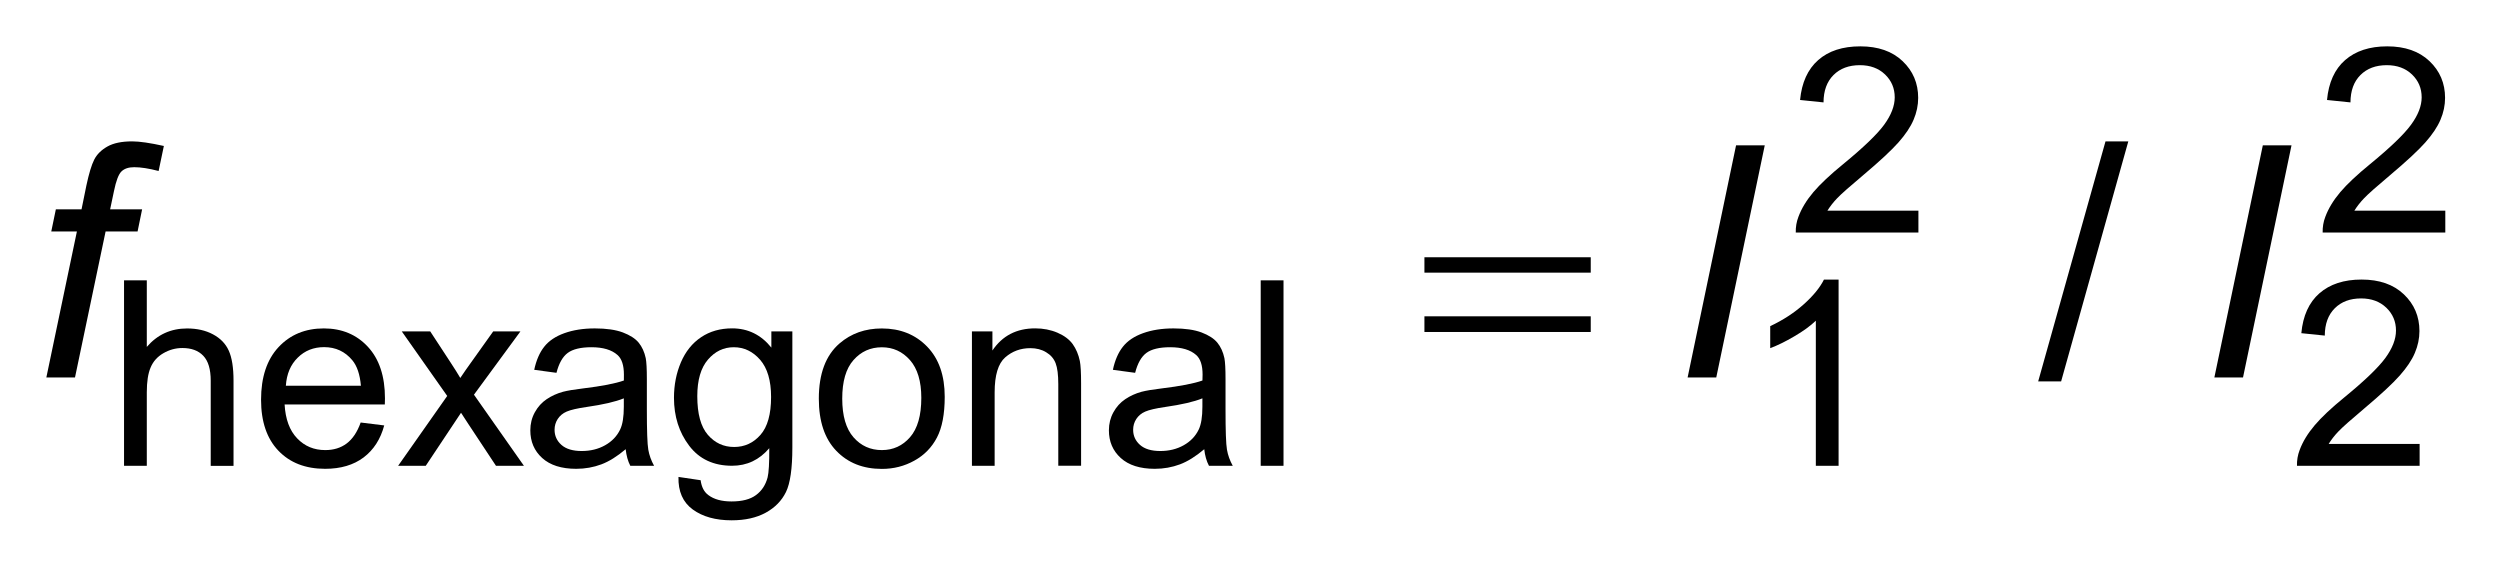 <?xml version="1.0" encoding="UTF-8"?>
<!DOCTYPE svg PUBLIC '-//W3C//DTD SVG 1.0//EN'
          'http://www.w3.org/TR/2001/REC-SVG-20010904/DTD/svg10.dtd'>
<svg stroke-dasharray="none" shape-rendering="auto" xmlns="http://www.w3.org/2000/svg" font-family="'Dialog'" text-rendering="auto" width="85" fill-opacity="1" color-interpolation="auto" color-rendering="auto" preserveAspectRatio="xMidYMid meet" font-size="12px" viewBox="0 0 85 20" fill="black" xmlns:xlink="http://www.w3.org/1999/xlink" stroke="black" image-rendering="auto" stroke-miterlimit="10" stroke-linecap="square" stroke-linejoin="miter" font-style="normal" stroke-width="1" height="20" stroke-dashoffset="0" font-weight="normal" stroke-opacity="1"
><!--Generated by the Batik Graphics2D SVG Generator--><defs id="genericDefs"
  /><g
  ><defs id="defs1"
    ><clipPath clipPathUnits="userSpaceOnUse" id="clipPath1"
      ><path d="M-1 -1 L52.754 -1 L52.754 11.225 L-1 11.225 L-1 -1 Z"
      /></clipPath
      ><clipPath clipPathUnits="userSpaceOnUse" id="clipPath2"
      ><path d="M-0 -0 L-0 10.226 L51.754 10.226 L51.754 -0 Z"
      /></clipPath
    ></defs
    ><g transform="scale(1.576,1.576) translate(1,1)"
    ><path d="M29.73 4.55 L33.318 4.55 L33.318 4.882 L29.73 4.882 L29.73 4.55 ZM29.73 5.824 L33.318 5.824 L33.318 6.162 L29.73 6.162 L29.73 5.824 Z" stroke="none" clip-path="url(#clipPath2)"
    /></g
    ><g transform="matrix(1.576,0,0,1.576,1.576,1.576)"
    ><path d="M40.387 3.545 L40.387 4.017 L37.741 4.017 C37.738 3.899 37.757 3.785 37.799 3.676 C37.866 3.496 37.974 3.319 38.122 3.144 C38.27 2.97 38.485 2.768 38.766 2.539 C39.201 2.182 39.495 1.9 39.648 1.691 C39.8 1.482 39.876 1.286 39.876 1.1 C39.876 0.905 39.807 0.741 39.668 0.607 C39.528 0.473 39.347 0.406 39.123 0.406 C38.887 0.406 38.697 0.477 38.555 0.619 C38.413 0.761 38.341 0.957 38.34 1.209 L37.834 1.157 C37.87 0.781 38 0.494 38.225 0.296 C38.45 0.098 38.753 0 39.134 0 C39.518 0 39.822 0.106 40.046 0.319 C40.27 0.532 40.382 0.796 40.382 1.111 C40.382 1.271 40.349 1.429 40.283 1.583 C40.218 1.738 40.108 1.901 39.957 2.072 C39.805 2.243 39.553 2.478 39.199 2.776 C38.904 3.024 38.715 3.191 38.632 3.279 C38.548 3.367 38.479 3.456 38.424 3.545 L40.387 3.545 Z" stroke="none" clip-path="url(#clipPath2)"
    /></g
    ><g transform="matrix(1.576,0,0,1.576,1.576,1.576)"
    ><path d="M51.754 3.545 L51.754 4.017 L49.108 4.017 C49.105 3.899 49.124 3.785 49.166 3.676 C49.233 3.496 49.341 3.319 49.489 3.144 C49.637 2.97 49.852 2.768 50.133 2.539 C50.568 2.182 50.862 1.9 51.015 1.691 C51.167 1.483 51.244 1.286 51.244 1.1 C51.244 0.905 51.175 0.741 51.036 0.607 C50.896 0.473 50.715 0.406 50.491 0.406 C50.255 0.406 50.065 0.477 49.923 0.619 C49.781 0.761 49.709 0.957 49.708 1.209 L49.202 1.157 C49.237 0.781 49.367 0.493 49.593 0.296 C49.819 0.099 50.121 0 50.501 0 C50.885 0 51.189 0.106 51.413 0.319 C51.637 0.532 51.749 0.796 51.749 1.111 C51.749 1.271 51.716 1.429 51.65 1.583 C51.585 1.738 51.475 1.901 51.324 2.072 C51.172 2.243 50.92 2.478 50.566 2.776 C50.272 3.023 50.083 3.191 50 3.279 C49.916 3.367 49.847 3.456 49.792 3.545 L51.754 3.545 Z" stroke="none" clip-path="url(#clipPath2)"
    /></g
    ><g transform="matrix(1.576,0,0,1.576,1.576,1.576)"
    ><path d="M1.676 9.049 L1.676 5.048 L2.167 5.048 L2.167 6.484 C2.396 6.218 2.686 6.086 3.035 6.086 C3.25 6.086 3.436 6.128 3.595 6.213 C3.754 6.298 3.867 6.414 3.935 6.564 C4.003 6.713 4.038 6.93 4.038 7.213 L4.038 9.05 L3.546 9.05 L3.546 7.212 C3.546 6.967 3.493 6.788 3.386 6.676 C3.279 6.563 3.129 6.508 2.934 6.508 C2.788 6.508 2.652 6.546 2.523 6.621 C2.394 6.696 2.303 6.799 2.249 6.929 C2.194 7.058 2.167 7.235 2.167 7.463 L2.167 9.049 L1.676 9.049 Z" stroke="none" clip-path="url(#clipPath2)"
    /></g
    ><g transform="matrix(1.576,0,0,1.576,1.576,1.576)"
    ><path d="M6.781 8.115 L7.289 8.178 C7.209 8.475 7.061 8.705 6.844 8.869 C6.627 9.032 6.351 9.114 6.014 9.114 C5.59 9.114 5.254 8.983 5.005 8.722 C4.757 8.462 4.632 8.096 4.632 7.624 C4.632 7.137 4.758 6.758 5.009 6.489 C5.26 6.22 5.586 6.085 5.986 6.085 C6.374 6.085 6.691 6.217 6.936 6.481 C7.181 6.745 7.305 7.116 7.305 7.594 C7.305 7.623 7.304 7.667 7.302 7.726 L5.14 7.726 C5.158 8.044 5.248 8.288 5.411 8.457 C5.572 8.626 5.774 8.71 6.017 8.71 C6.197 8.71 6.351 8.663 6.478 8.568 C6.605 8.473 6.707 8.323 6.781 8.115 ZM5.167 7.321 L6.786 7.321 C6.765 7.077 6.703 6.895 6.601 6.772 C6.444 6.583 6.241 6.489 5.992 6.489 C5.766 6.489 5.576 6.564 5.423 6.716 C5.269 6.866 5.184 7.068 5.167 7.321 Z" stroke="none" clip-path="url(#clipPath2)"
    /></g
    ><g transform="matrix(1.576,0,0,1.576,1.576,1.576)"
    ><path d="M7.589 9.049 L8.648 7.542 L7.668 6.15 L8.282 6.15 L8.727 6.83 C8.812 6.959 8.879 7.067 8.93 7.154 C9.01 7.035 9.084 6.928 9.151 6.836 L9.64 6.15 L10.227 6.15 L9.225 7.515 L10.303 9.049 L9.7 9.049 L9.105 8.149 L8.946 7.905 L8.185 9.049 L7.589 9.049 Z" stroke="none" clip-path="url(#clipPath2)"
    /></g
    ><g transform="matrix(1.576,0,0,1.576,1.576,1.576)"
    ><path d="M12.498 8.691 C12.316 8.845 12.141 8.955 11.973 9.018 C11.805 9.081 11.624 9.114 11.431 9.114 C11.113 9.114 10.868 9.036 10.697 8.881 C10.526 8.726 10.441 8.527 10.441 8.284 C10.441 8.142 10.473 8.013 10.538 7.895 C10.603 7.777 10.687 7.684 10.792 7.613 C10.897 7.542 11.015 7.488 11.146 7.452 C11.243 7.427 11.388 7.402 11.583 7.379 C11.979 7.331 12.272 7.275 12.459 7.209 C12.459 7.142 12.46 7.1 12.46 7.081 C12.46 6.881 12.414 6.74 12.321 6.658 C12.196 6.547 12.009 6.491 11.761 6.491 C11.53 6.491 11.359 6.532 11.249 6.613 C11.139 6.694 11.058 6.837 11.005 7.043 L10.525 6.978 C10.569 6.772 10.641 6.606 10.741 6.48 C10.841 6.353 10.986 6.256 11.175 6.188 C11.364 6.12 11.583 6.085 11.833 6.085 C12.081 6.085 12.282 6.114 12.437 6.172 C12.592 6.231 12.706 6.304 12.778 6.392 C12.851 6.481 12.902 6.592 12.931 6.727 C12.947 6.81 12.955 6.961 12.955 7.18 L12.955 7.834 C12.955 8.291 12.965 8.58 12.986 8.701 C13.007 8.822 13.049 8.937 13.111 9.049 L12.598 9.049 C12.545 8.947 12.513 8.828 12.498 8.691 ZM12.457 7.594 C12.279 7.667 12.011 7.729 11.655 7.78 C11.453 7.809 11.31 7.843 11.226 7.879 C11.142 7.915 11.078 7.969 11.032 8.039 C10.987 8.108 10.964 8.186 10.964 8.272 C10.964 8.403 11.014 8.511 11.113 8.599 C11.212 8.686 11.357 8.73 11.549 8.73 C11.738 8.73 11.906 8.689 12.054 8.606 C12.202 8.523 12.31 8.41 12.379 8.266 C12.432 8.155 12.458 7.992 12.458 7.775 L12.458 7.594 Z" stroke="none" clip-path="url(#clipPath2)"
    /></g
    ><g transform="matrix(1.576,0,0,1.576,1.576,1.576)"
    ><path d="M13.637 9.289 L14.115 9.36 C14.135 9.507 14.19 9.614 14.282 9.681 C14.404 9.773 14.57 9.818 14.782 9.818 C15.01 9.818 15.185 9.773 15.309 9.681 C15.433 9.59 15.517 9.463 15.56 9.299 C15.585 9.199 15.598 8.988 15.596 8.669 C15.381 8.922 15.114 9.048 14.793 9.048 C14.395 9.048 14.086 8.904 13.868 8.616 C13.65 8.329 13.54 7.984 13.54 7.582 C13.54 7.306 13.59 7.051 13.69 6.816 C13.79 6.583 13.935 6.402 14.125 6.275 C14.315 6.147 14.539 6.084 14.795 6.084 C15.137 6.084 15.419 6.223 15.641 6.499 L15.641 6.15 L16.094 6.15 L16.094 8.656 C16.094 9.107 16.048 9.427 15.956 9.615 C15.864 9.803 15.718 9.952 15.519 10.061 C15.32 10.17 15.075 10.225 14.784 10.225 C14.438 10.225 14.159 10.147 13.946 9.992 C13.732 9.836 13.629 9.602 13.637 9.289 ZM14.043 7.548 C14.043 7.928 14.119 8.205 14.27 8.38 C14.421 8.555 14.61 8.643 14.838 8.643 C15.064 8.643 15.253 8.556 15.406 8.382 C15.559 8.208 15.635 7.936 15.635 7.565 C15.635 7.21 15.556 6.943 15.399 6.762 C15.242 6.582 15.052 6.491 14.83 6.491 C14.611 6.491 14.426 6.58 14.273 6.758 C14.12 6.936 14.043 7.198 14.043 7.548 Z" stroke="none" clip-path="url(#clipPath2)"
    /></g
    ><g transform="matrix(1.576,0,0,1.576,1.576,1.576)"
    ><path d="M16.665 7.6 C16.665 7.063 16.814 6.665 17.113 6.408 C17.363 6.193 17.666 6.086 18.025 6.086 C18.423 6.086 18.749 6.217 19.002 6.478 C19.255 6.739 19.381 7.1 19.381 7.56 C19.381 7.933 19.325 8.226 19.213 8.44 C19.101 8.654 18.939 8.82 18.725 8.938 C18.511 9.057 18.278 9.116 18.025 9.116 C17.619 9.116 17.291 8.986 17.041 8.725 C16.79 8.464 16.665 8.089 16.665 7.6 ZM17.17 7.6 C17.17 7.971 17.251 8.249 17.413 8.434 C17.575 8.619 17.779 8.71 18.025 8.71 C18.269 8.71 18.472 8.617 18.633 8.432 C18.795 8.246 18.876 7.964 18.876 7.583 C18.876 7.225 18.794 6.953 18.632 6.769 C18.469 6.584 18.266 6.492 18.025 6.492 C17.779 6.492 17.575 6.584 17.413 6.768 C17.25 6.951 17.17 7.229 17.17 7.6 Z" stroke="none" clip-path="url(#clipPath2)"
    /></g
    ><g transform="matrix(1.576,0,0,1.576,1.576,1.576)"
    ><path d="M19.968 9.049 L19.968 6.15 L20.41 6.15 L20.41 6.562 C20.623 6.244 20.93 6.084 21.332 6.084 C21.507 6.084 21.667 6.115 21.814 6.178 C21.96 6.241 22.07 6.324 22.143 6.425 C22.216 6.528 22.267 6.649 22.296 6.788 C22.314 6.879 22.323 7.038 22.323 7.266 L22.323 9.048 L21.831 9.048 L21.831 7.286 C21.831 7.086 21.812 6.935 21.774 6.837 C21.736 6.737 21.668 6.658 21.57 6.6 C21.473 6.54 21.359 6.511 21.228 6.511 C21.019 6.511 20.838 6.577 20.686 6.71 C20.534 6.843 20.458 7.095 20.458 7.466 L20.458 9.049 L19.968 9.049 Z" stroke="none" clip-path="url(#clipPath2)"
    /></g
    ><g transform="matrix(1.576,0,0,1.576,1.576,1.576)"
    ><path d="M24.98 8.691 C24.798 8.845 24.623 8.955 24.455 9.018 C24.287 9.081 24.106 9.114 23.913 9.114 C23.595 9.114 23.35 9.036 23.179 8.881 C23.008 8.726 22.923 8.527 22.923 8.284 C22.923 8.142 22.955 8.013 23.02 7.895 C23.085 7.777 23.169 7.684 23.274 7.613 C23.379 7.542 23.497 7.488 23.628 7.452 C23.725 7.427 23.87 7.402 24.065 7.379 C24.461 7.331 24.754 7.275 24.941 7.209 C24.943 7.142 24.944 7.1 24.944 7.081 C24.944 6.881 24.898 6.74 24.805 6.658 C24.68 6.547 24.493 6.491 24.245 6.491 C24.014 6.491 23.843 6.532 23.733 6.613 C23.623 6.694 23.542 6.837 23.489 7.043 L23.009 6.978 C23.053 6.772 23.125 6.606 23.225 6.48 C23.325 6.353 23.47 6.256 23.659 6.188 C23.848 6.12 24.067 6.085 24.317 6.085 C24.565 6.085 24.766 6.114 24.921 6.172 C25.076 6.231 25.19 6.304 25.262 6.392 C25.335 6.481 25.386 6.592 25.415 6.727 C25.431 6.81 25.439 6.961 25.439 7.18 L25.439 7.834 C25.439 8.291 25.449 8.58 25.47 8.701 C25.491 8.822 25.533 8.937 25.595 9.049 L25.082 9.049 C25.028 8.947 24.995 8.828 24.98 8.691 ZM24.939 7.594 C24.761 7.667 24.493 7.729 24.137 7.78 C23.935 7.809 23.792 7.843 23.708 7.879 C23.624 7.915 23.56 7.969 23.514 8.039 C23.469 8.108 23.446 8.186 23.446 8.272 C23.446 8.403 23.496 8.511 23.595 8.599 C23.694 8.686 23.839 8.73 24.031 8.73 C24.22 8.73 24.388 8.689 24.536 8.606 C24.684 8.523 24.792 8.41 24.861 8.266 C24.914 8.155 24.94 7.992 24.94 7.775 L24.94 7.594 Z" stroke="none" clip-path="url(#clipPath2)"
    /></g
    ><g transform="matrix(1.576,0,0,1.576,1.576,1.576)"
    ><path d="M26.198 9.049 L26.198 5.048 L26.69 5.048 L26.69 9.049 L26.198 9.049 Z" stroke="none" clip-path="url(#clipPath2)"
    /></g
    ><g transform="matrix(1.576,0,0,1.576,1.576,1.576)"
    ><path d="M38.665 9.049 L38.174 9.049 L38.174 5.919 C38.056 6.032 37.901 6.145 37.708 6.257 C37.516 6.37 37.344 6.454 37.19 6.511 L37.19 6.036 C37.465 5.907 37.706 5.75 37.911 5.567 C38.117 5.383 38.263 5.205 38.349 5.032 L38.665 5.032 L38.665 9.049 Z" stroke="none" clip-path="url(#clipPath2)"
    /></g
    ><g transform="matrix(1.576,0,0,1.576,1.576,1.576)"
    ><path d="M51.2 8.577 L51.2 9.049 L48.554 9.049 C48.551 8.931 48.57 8.817 48.612 8.708 C48.679 8.527 48.787 8.351 48.935 8.176 C49.083 8.001 49.298 7.799 49.579 7.57 C50.014 7.214 50.308 6.931 50.461 6.723 C50.613 6.514 50.69 6.318 50.69 6.131 C50.69 5.937 50.621 5.773 50.482 5.639 C50.342 5.505 50.161 5.438 49.937 5.438 C49.701 5.438 49.511 5.509 49.369 5.651 C49.227 5.793 49.155 5.989 49.154 6.24 L48.648 6.188 C48.683 5.812 48.813 5.524 49.039 5.327 C49.265 5.13 49.567 5.031 49.948 5.031 C50.332 5.031 50.636 5.137 50.86 5.35 C51.084 5.563 51.196 5.827 51.196 6.142 C51.196 6.302 51.163 6.459 51.097 6.614 C51.032 6.769 50.922 6.931 50.771 7.102 C50.619 7.274 50.367 7.508 50.013 7.806 C49.718 8.054 49.529 8.222 49.446 8.31 C49.362 8.398 49.293 8.487 49.238 8.577 L51.2 8.577 Z" stroke="none" clip-path="url(#clipPath2)"
    /></g
    ><g transform="matrix(1.576,0,0,1.576,1.576,1.576)"
    ><path d="M42.971 7.228 L44.423 2.051 L44.915 2.051 L43.466 7.228 L42.971 7.228 Z" stroke="none" clip-path="url(#clipPath2)"
    /></g
    ><g transform="matrix(1.576,0,0,1.576,1.576,1.576)"
    ><path d="M0 7.143 L0.659 3.994 L0.106 3.994 L0.205 3.516 L0.759 3.516 L0.864 3 C0.919 2.743 0.975 2.557 1.033 2.443 C1.091 2.329 1.186 2.235 1.317 2.161 C1.448 2.087 1.626 2.05 1.852 2.05 C2.009 2.05 2.237 2.083 2.535 2.149 L2.422 2.689 C2.212 2.634 2.037 2.607 1.896 2.607 C1.775 2.607 1.684 2.637 1.621 2.698 C1.558 2.758 1.504 2.901 1.458 3.126 L1.376 3.516 L2.066 3.516 L1.968 3.994 L1.278 3.994 L0.618 7.143 L0 7.143 Z" stroke="none" clip-path="url(#clipPath2)"
    /></g
    ><g transform="matrix(1.576,0,0,1.576,1.576,1.576)"
    ><path d="M35.408 7.143 L36.453 2.136 L37.072 2.136 L36.026 7.143 L35.408 7.143 Z" stroke="none" clip-path="url(#clipPath2)"
    /></g
    ><g transform="matrix(1.576,0,0,1.576,1.576,1.576)"
    ><path d="M46.772 7.143 L47.817 2.136 L48.436 2.136 L47.39 7.143 L46.772 7.143 Z" stroke="none" clip-path="url(#clipPath2)"
    /></g
  ></g
></svg
>
